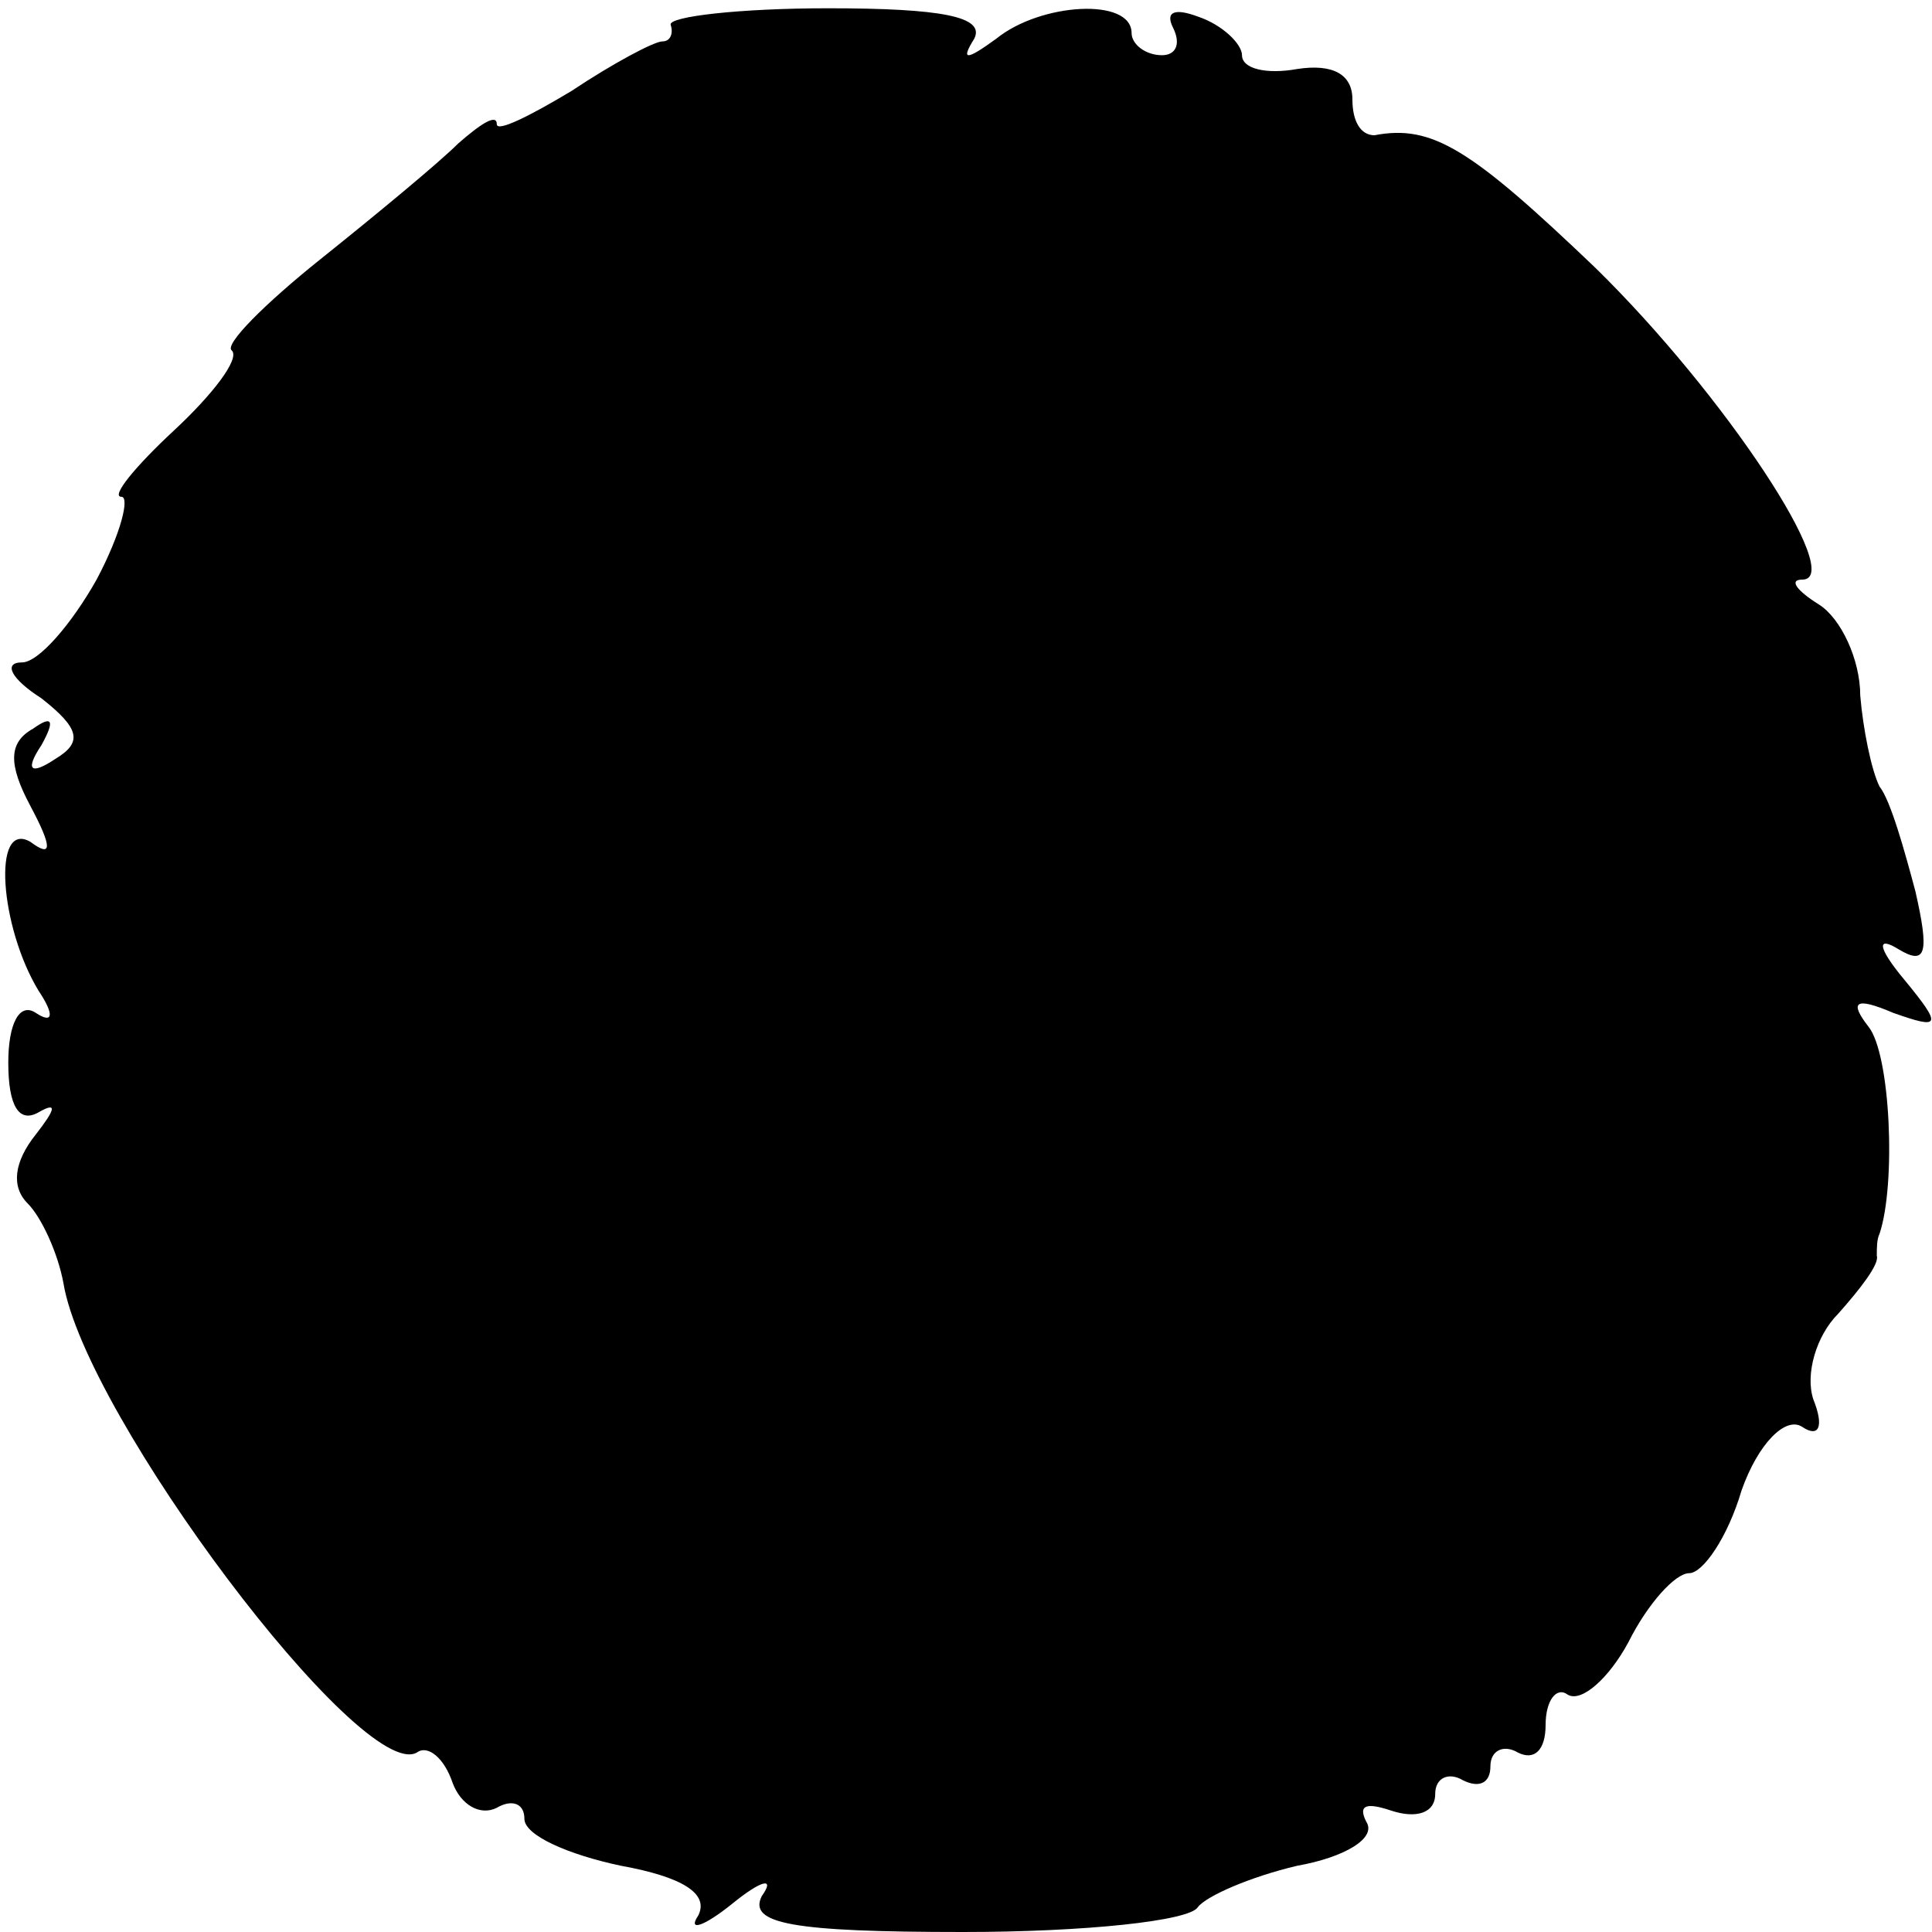 <svg version="1.0" xmlns="http://www.w3.org/2000/svg" width="93.333" height="93.333" viewBox="0 0 70 70"><path d="M24.3.9c.1.3 0 .6-.3.6s-1.8.8-3.3 1.8c-1.5.9-2.7 1.5-2.7 1.2 0-.4-.6 0-1.4.7-.7.7-3 2.6-5 4.2s-3.5 3.1-3.2 3.3c.3.3-.7 1.6-2.1 2.9C4.9 16.9 4 18 4.4 18c.3 0 0 1.3-.9 3-.9 1.6-2.1 3-2.7 3-.7 0-.4.6.7 1.3 1.4 1.1 1.5 1.6.5 2.2-.9.6-1.1.4-.5-.5.5-.9.4-1.1-.3-.6-.9.5-.9 1.3-.1 2.8.8 1.5.8 1.9 0 1.3-1.4-.8-1.1 3.1.3 5.4.6.9.5 1.2-.1.8-.6-.4-1 .4-1 1.8 0 1.6.4 2.2 1.1 1.8.7-.4.6-.1-.1.8-.8 1-.9 1.9-.3 2.5.5.5 1.1 1.8 1.3 2.9.8 4.8 10.8 18.1 12.8 17 .4-.3 1 .2 1.3 1.1.3.8 1 1.2 1.6.9.5-.3 1-.2 1 .4 0 .6 1.6 1.3 3.5 1.7 2.2.4 3.2 1 2.8 1.8-.4.6.2.4 1.2-.4 1.1-.9 1.6-1 1.1-.3-.5 1 1.1 1.3 7.3 1.3 4.4 0 8.2-.4 8.5-.9.3-.4 1.9-1.1 3.6-1.5 1.7-.3 2.9-1 2.5-1.6-.3-.6 0-.7.9-.4.9.3 1.6.1 1.6-.6 0-.6.5-.8 1-.5.6.3 1 .1 1-.5s.5-.8 1-.5c.6.3 1-.1 1-1s.4-1.4.8-1.1c.5.3 1.5-.6 2.2-1.9.7-1.4 1.7-2.5 2.2-2.5.5 0 1.4-1.3 1.9-3 .6-1.7 1.6-2.7 2.2-2.3.6.4.8 0 .4-1-.3-.9.1-2.3.9-3.1.8-.9 1.5-1.8 1.4-2.1 0-.3 0-.6.1-.8.6-1.8.4-6.5-.4-7.5-.7-.9-.5-1.1.9-.5 1.7.6 1.8.5.4-1.2-1-1.2-1-1.6-.2-1.1 1 .6 1.1.1.6-2.1-.4-1.5-.9-3.3-1.3-3.8-.3-.6-.6-2.1-.7-3.3 0-1.3-.7-2.8-1.5-3.3s-1.1-.9-.6-.9c1.6 0-2.8-6.7-7.5-11.3-4.5-4.3-5.9-5.2-8-4.8-.5 0-.8-.5-.8-1.3 0-.9-.7-1.3-2-1.1-1.1.2-2 0-2-.5 0-.4-.7-1.1-1.6-1.4-.8-.3-1.2-.2-.9.4.3.6.1 1-.4 1-.6 0-1.1-.4-1.1-.8 0-1.3-3.3-1.1-4.9.2-1.1.8-1.3.8-.8 0C35.7.6 34.1.3 30 .3c-3.2 0-5.8.3-5.7.6z"/></svg>